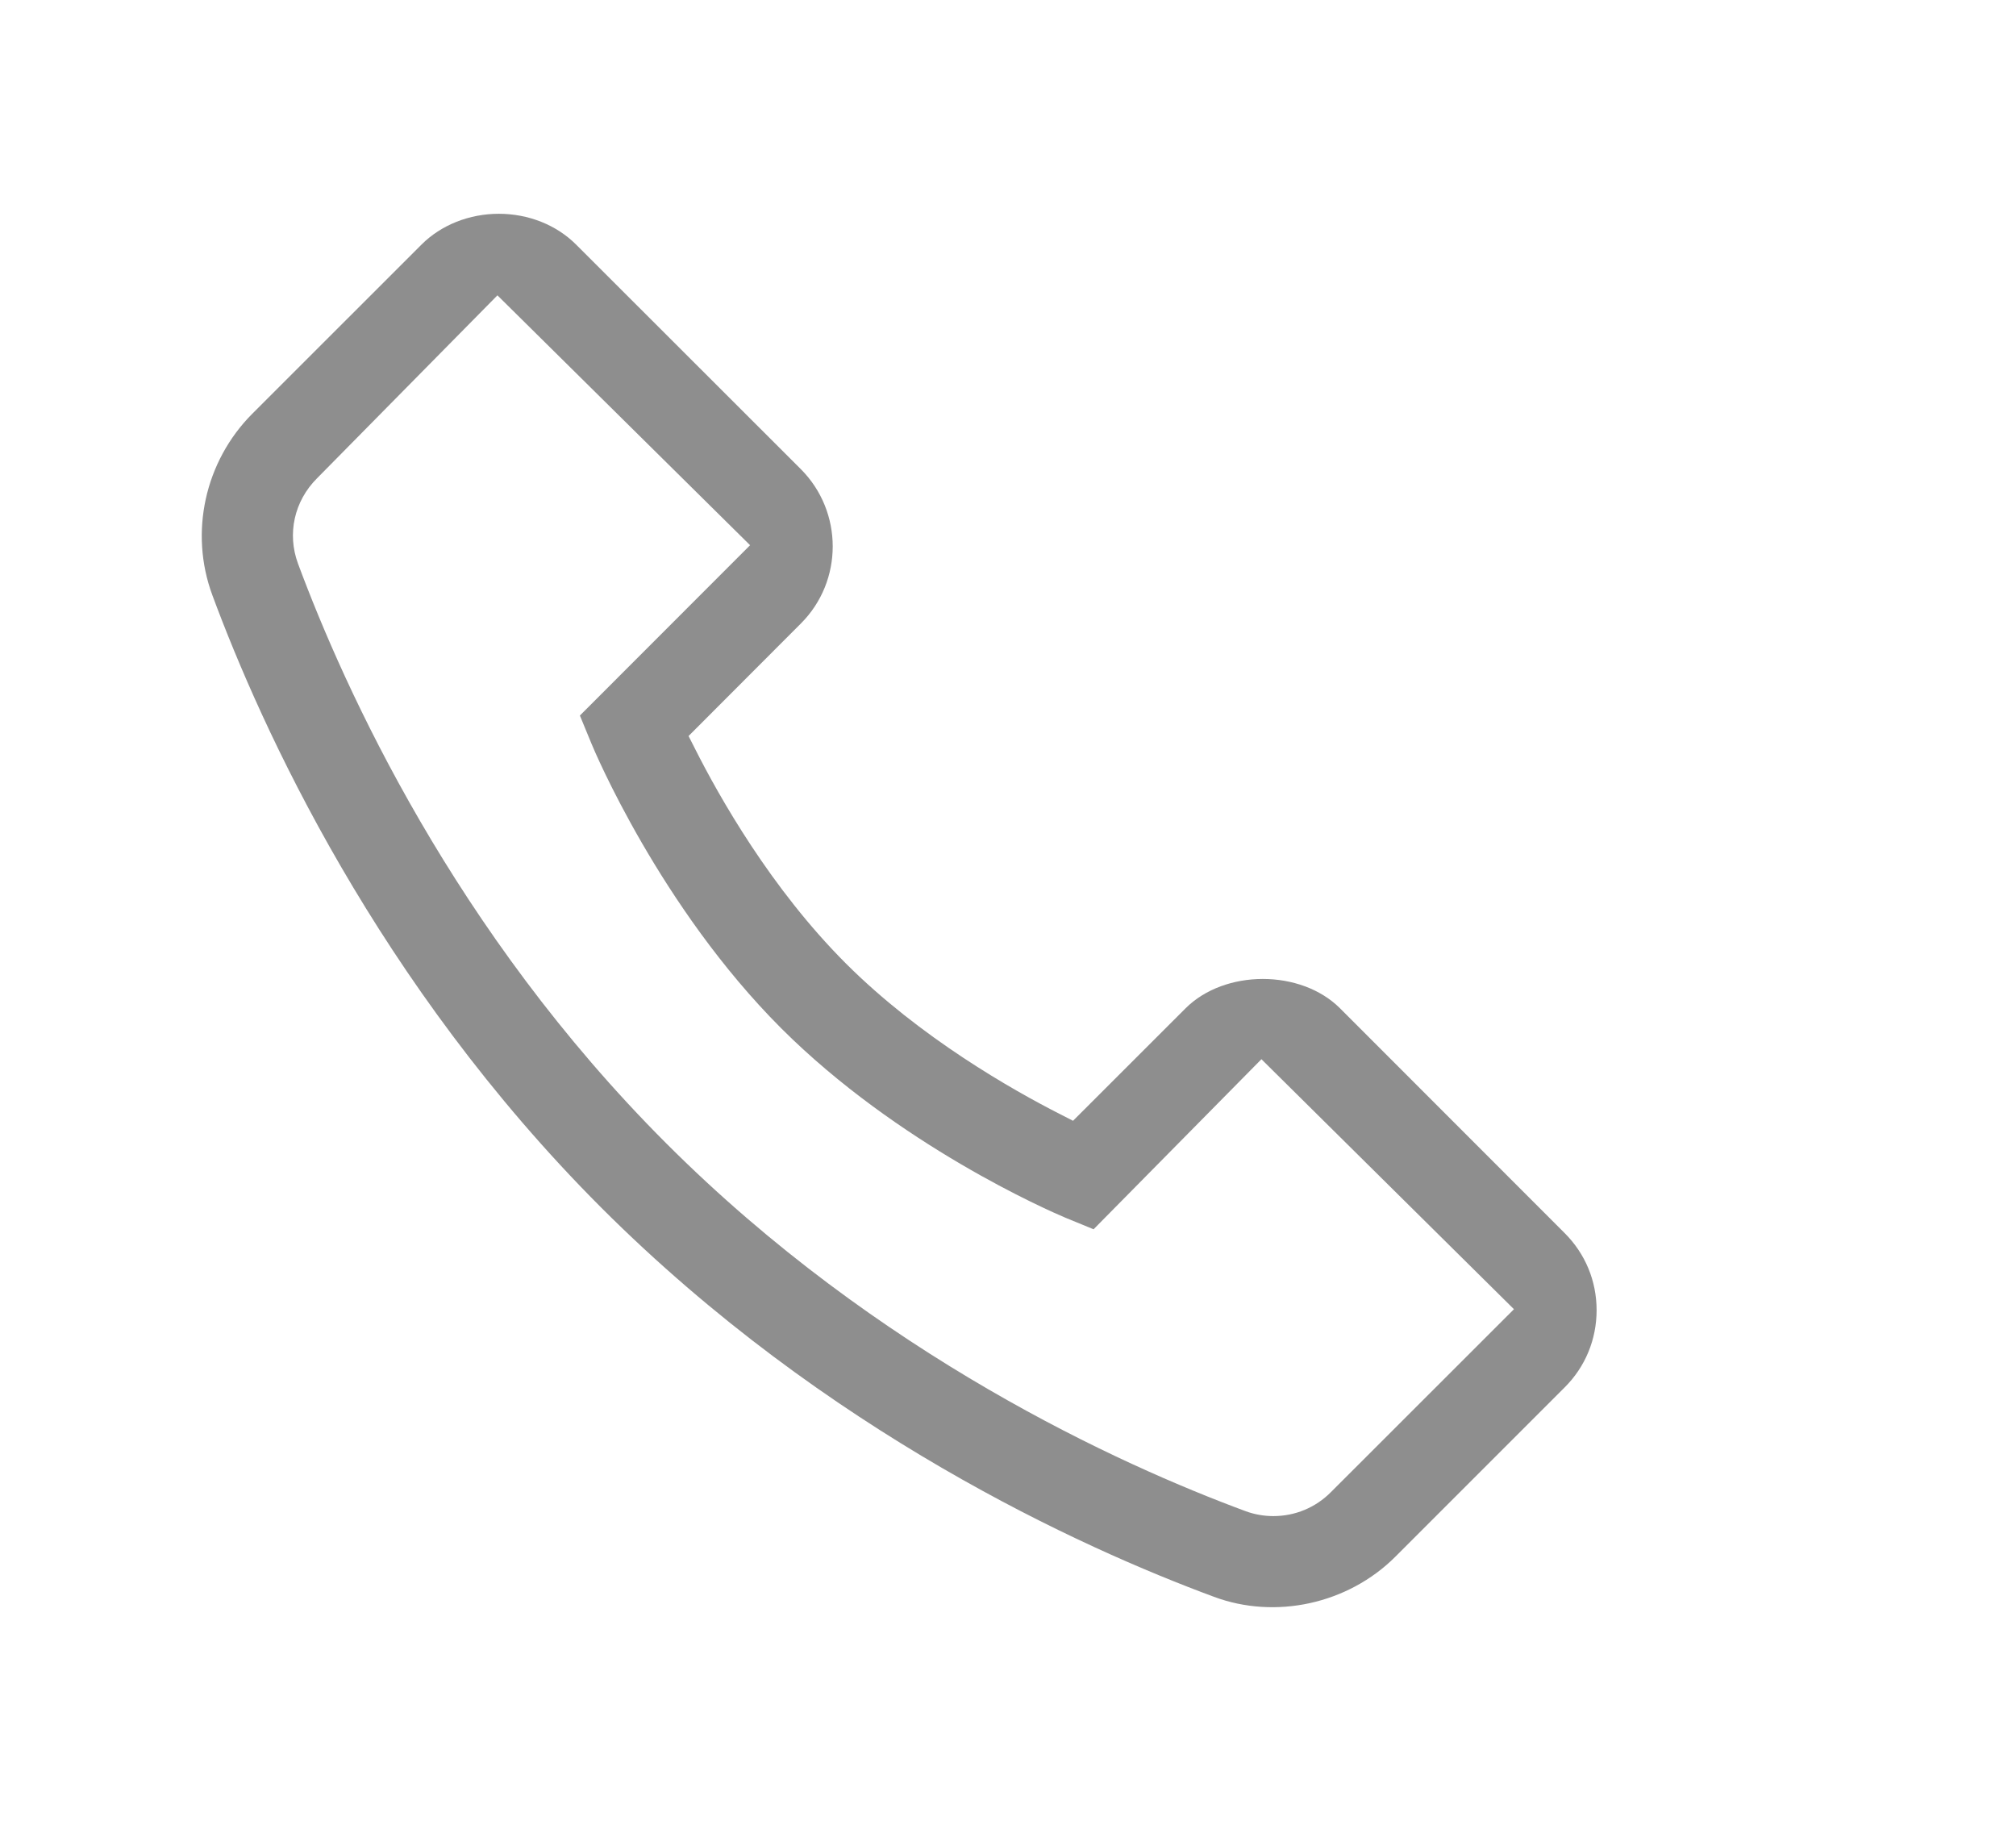 <?xml version="1.0" encoding="utf-8"?>
<!-- Generator: Adobe Illustrator 16.0.0, SVG Export Plug-In . SVG Version: 6.00 Build 0)  -->
<!DOCTYPE svg PUBLIC "-//W3C//DTD SVG 1.1//EN" "http://www.w3.org/Graphics/SVG/1.1/DTD/svg11.dtd">
<svg version="1.1" id="Слой_1" xmlns="http://www.w3.org/2000/svg" xmlns:xlink="http://www.w3.org/1999/xlink" x="0px" y="0px"
	 width="31px" height="28px" viewBox="0 0 31 28" enable-background="new 0 0 31 28" xml:space="preserve">
<path fill="#8E8E8E" d="M3.88,6.361C3.149,7.094,2.909,8.189,3.265,9.15
	c0.754,2.037,2.535,5.971,5.982,9.42c3.451,3.449,7.383,5.229,9.42,5.982
	c0.942,0.352,2.06,0.113,2.79-0.617l2.602-2.602c0.318-0.316,0.492-0.738,0.492-1.188
	s-0.174-0.869-0.492-1.186l-3.455-3.457c-0.602-0.6-1.771-0.6-2.374,0.002
	l-1.73,1.729l-0.195-0.1c-0.742-0.377-2.158-1.18-3.299-2.32
	c-1.15-1.15-1.947-2.562-2.32-3.303l-0.098-0.193l1.727-1.73
	c0.654-0.654,0.652-1.719,0-2.373L8.858,3.76c-0.301-0.301-0.732-0.473-1.188-0.473
	c-0.453,0-0.887,0.172-1.188,0.473L3.88,6.361z M11.534,8.383l-2.617,2.619l0.178,0.432
	c0.041,0.102,1.055,2.512,2.916,4.375c1.799,1.797,4.113,2.805,4.371,2.914l0.434,0.178
	l2.581-2.615l3.883,3.844l-2.814,2.812c-0.236,0.238-0.551,0.369-0.885,0.369
	c-0.145,0-0.288-0.025-0.423-0.074c-1.934-0.715-5.66-2.402-8.916-5.66
	c-3.256-3.256-4.943-6.98-5.66-8.912C4.413,8.207,4.524,7.705,4.874,7.355l2.775-2.814
	L11.534,8.383z"/>
</svg>
